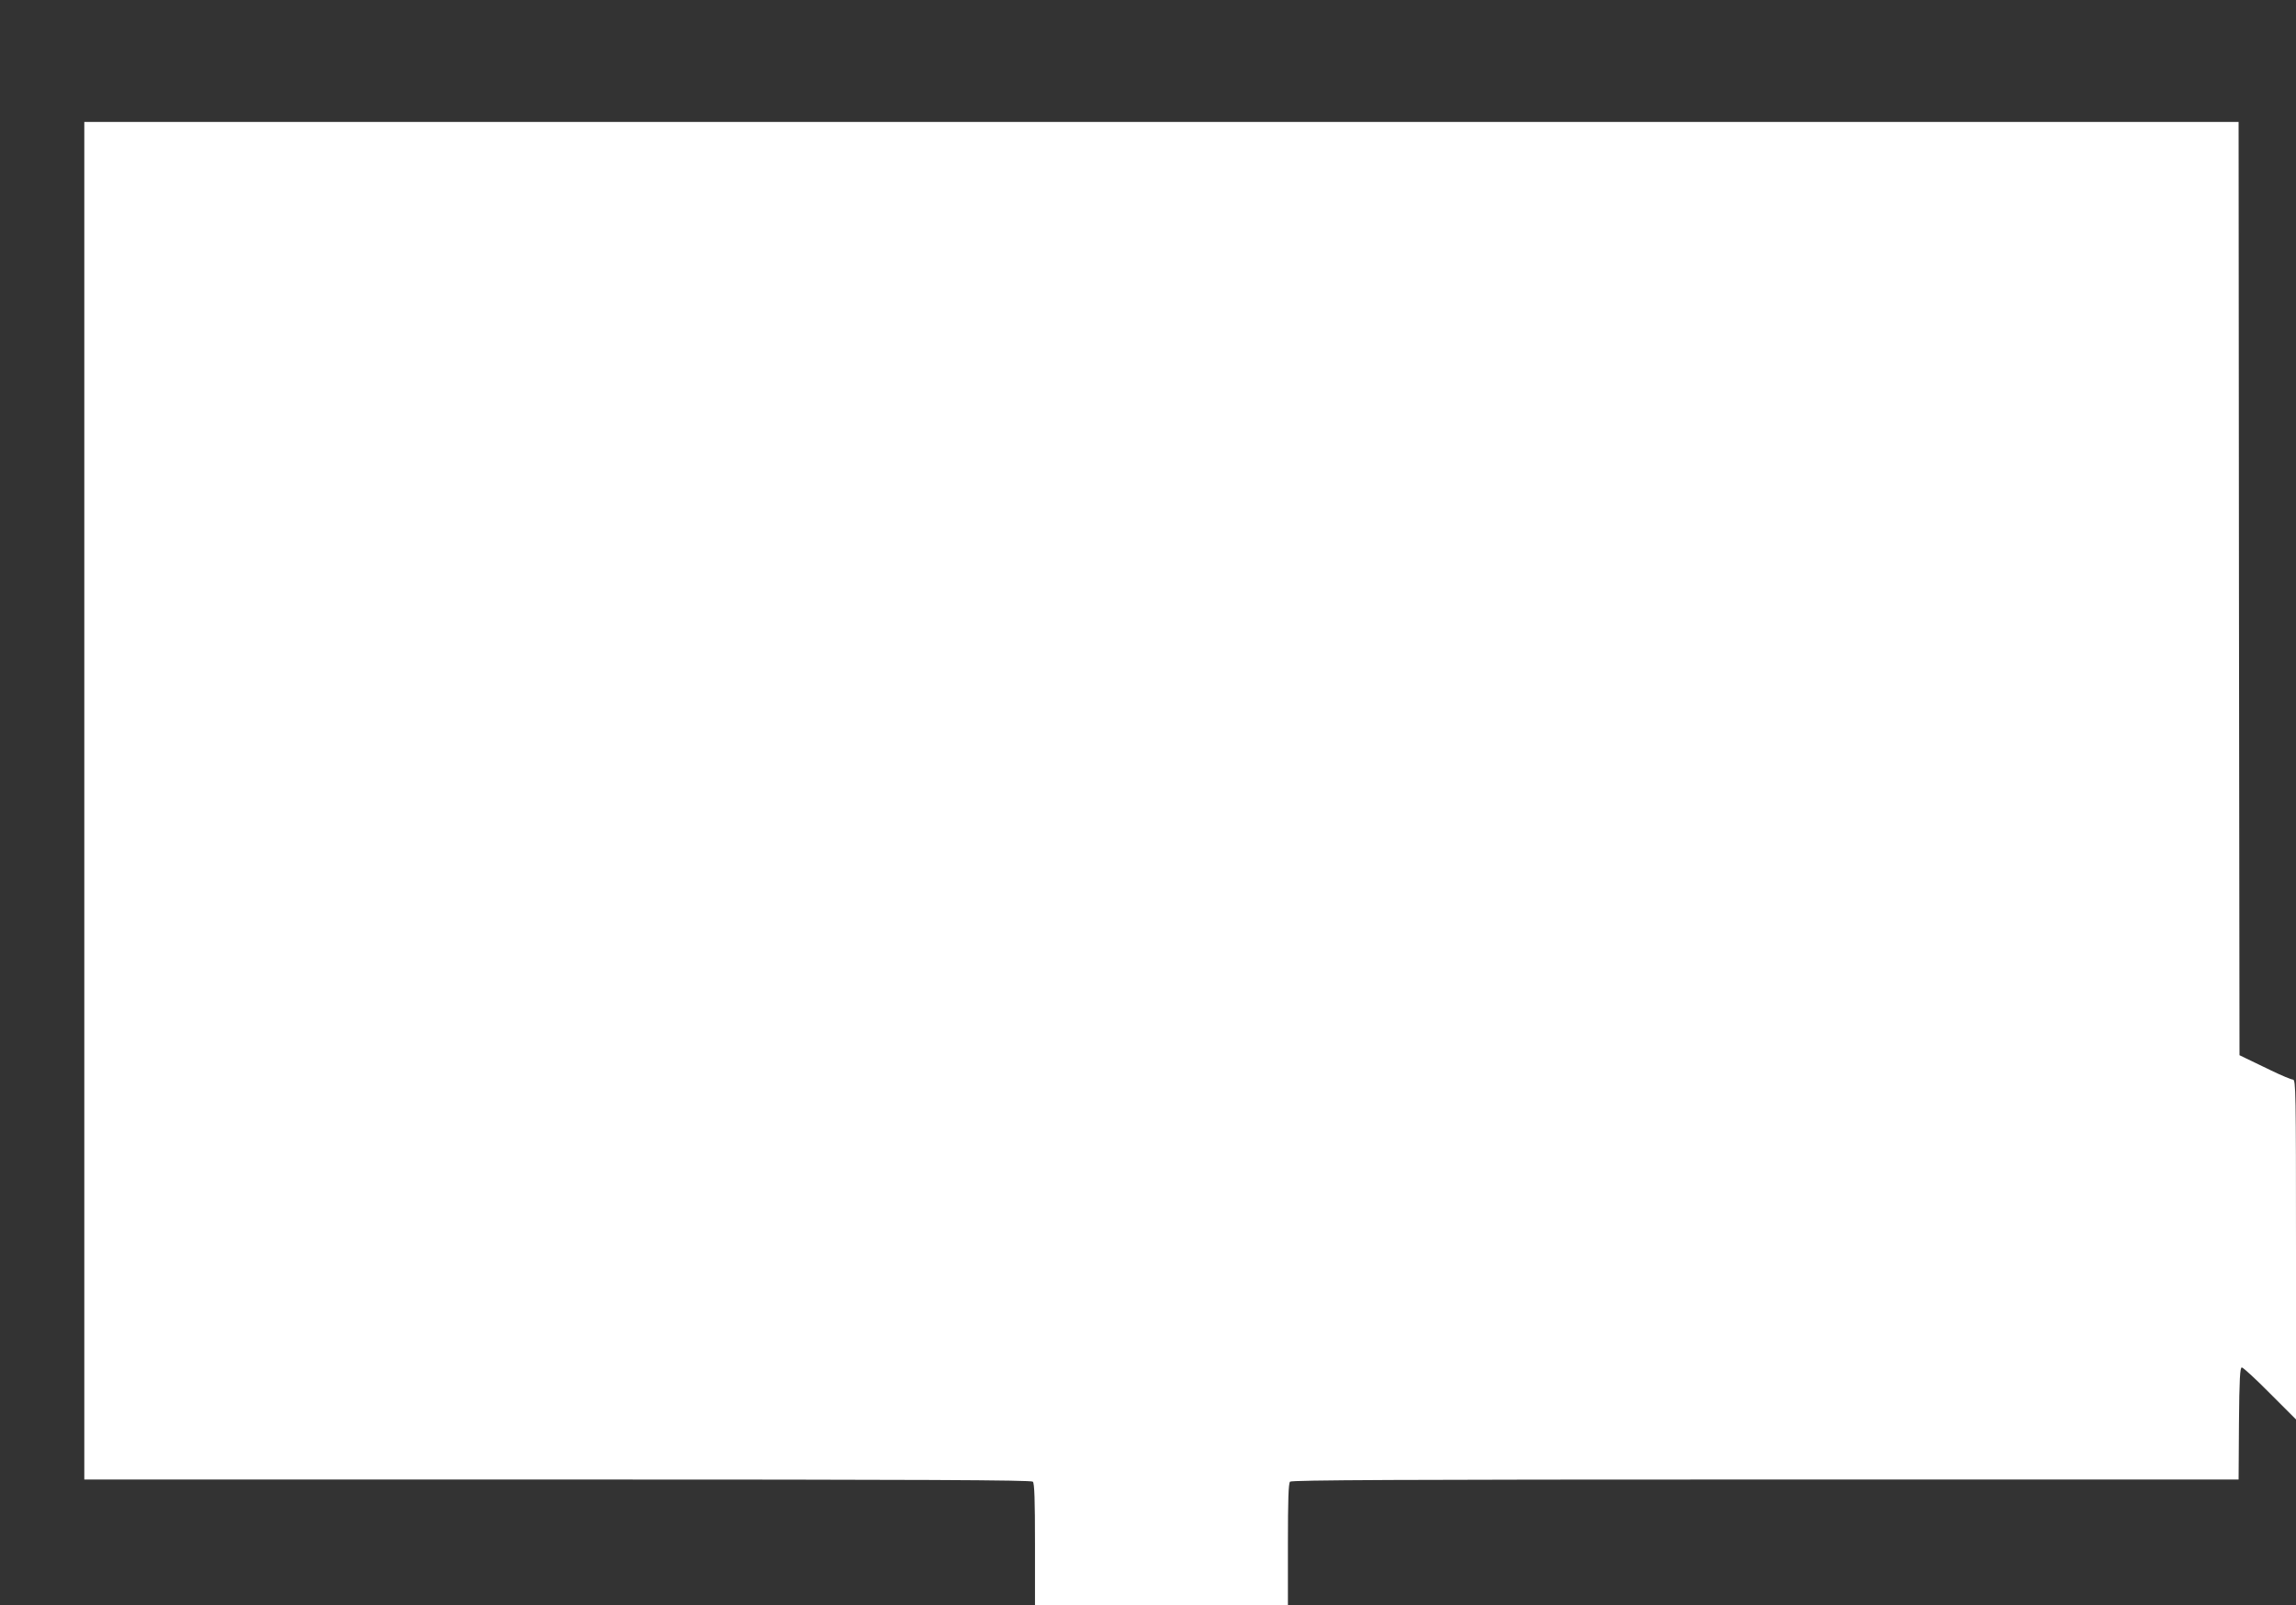 <?xml version="1.0" standalone="no"?>
<!DOCTYPE svg PUBLIC "-//W3C//DTD SVG 20010904//EN"
 "http://www.w3.org/TR/2001/REC-SVG-20010904/DTD/svg10.dtd">
<svg version="1.0" xmlns="http://www.w3.org/2000/svg"
 width="1280pt" height="895pt" viewBox="0 0 1280 895"
 preserveAspectRatio="xMidYMid meet">
<rect x="0" y="0" width="1280" height="895" fill="#333333" stroke="none"/>
<g transform="translate(0,895) scale(0.1,-0.1)"
fill="#ffffff" stroke="none">
<path d="M470 4485 l0 -3785 2638 0 c2038 0 2641 -3 2650 -12 9 -9 12 -100 12
-350 l0 -338 705 0 705 0 0 338 c0 250 3 341 12 350 9 9 612 12 2650 12 l2638
0 2 313 c2 248 6 312 16 312 7 0 78 -65 157 -145 l145 -145 0 948 c0 878 -1
947 -17 947 -9 0 -64 23 -122 51 -58 28 -122 59 -141 68 l-35 17 -3 2602 -2
2602 -6005 0 -6005 0 0 -3785z"/>
</g>
</svg>
